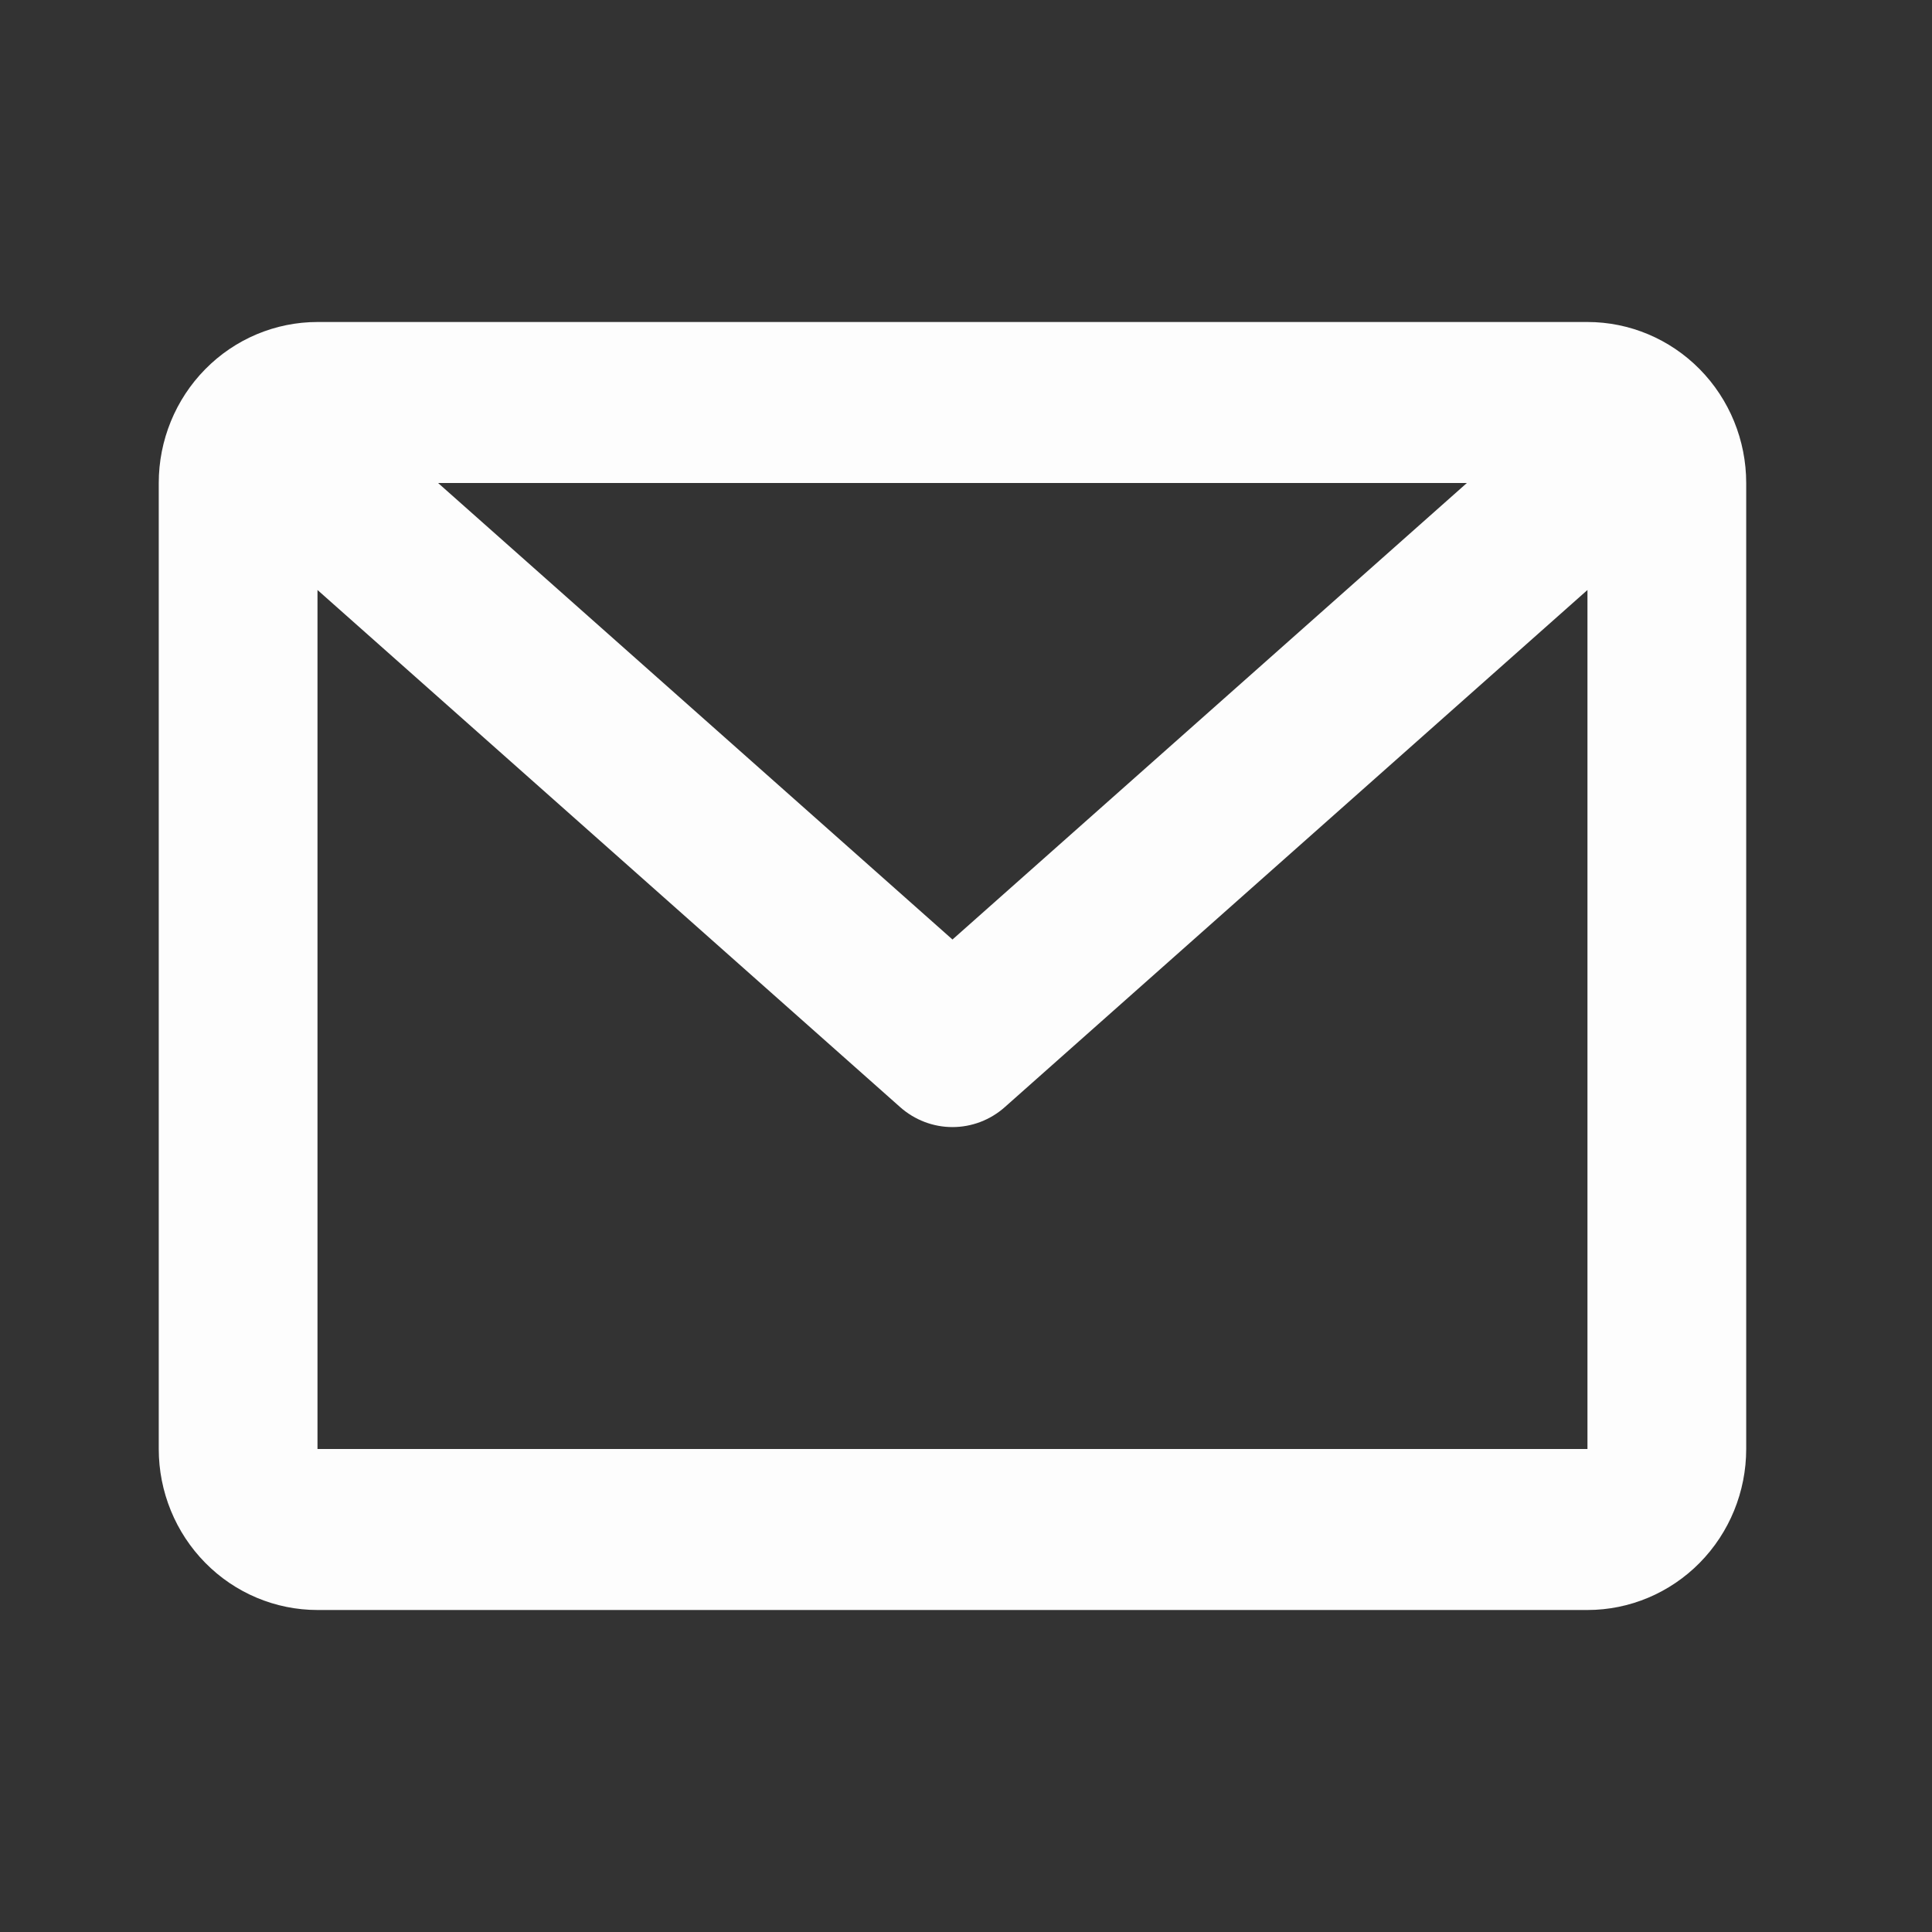<?xml version="1.0" encoding="UTF-8"?> <svg xmlns="http://www.w3.org/2000/svg" width="24" height="24" viewBox="0 0 24 24" fill="none"><rect x="0" y="0" width="24" height="24" fill="#333333" stroke="none"/><g id="message"><path id="Vector" d="M1.972 6C1.972 5.47 2.18 4.961 2.55 4.586C2.919 4.211 3.421 4 3.944 4H19.72C20.243 4 20.744 4.211 21.114 4.586C21.484 4.961 21.692 5.47 21.692 6V18C21.692 18.53 21.484 19.039 21.114 19.414C20.744 19.789 20.243 20 19.72 20H3.944C3.421 20 2.919 19.789 2.55 19.414C2.18 19.039 1.972 18.53 1.972 18V6ZM5.442 6L11.832 11.671L18.222 6H5.442ZM19.72 7.329L12.482 13.753C12.302 13.913 12.071 14.001 11.832 14.001C11.593 14.001 11.362 13.913 11.182 13.753L3.944 7.329V18H19.72V7.329Z" fill="#FDFDFD"></path></g></svg> 